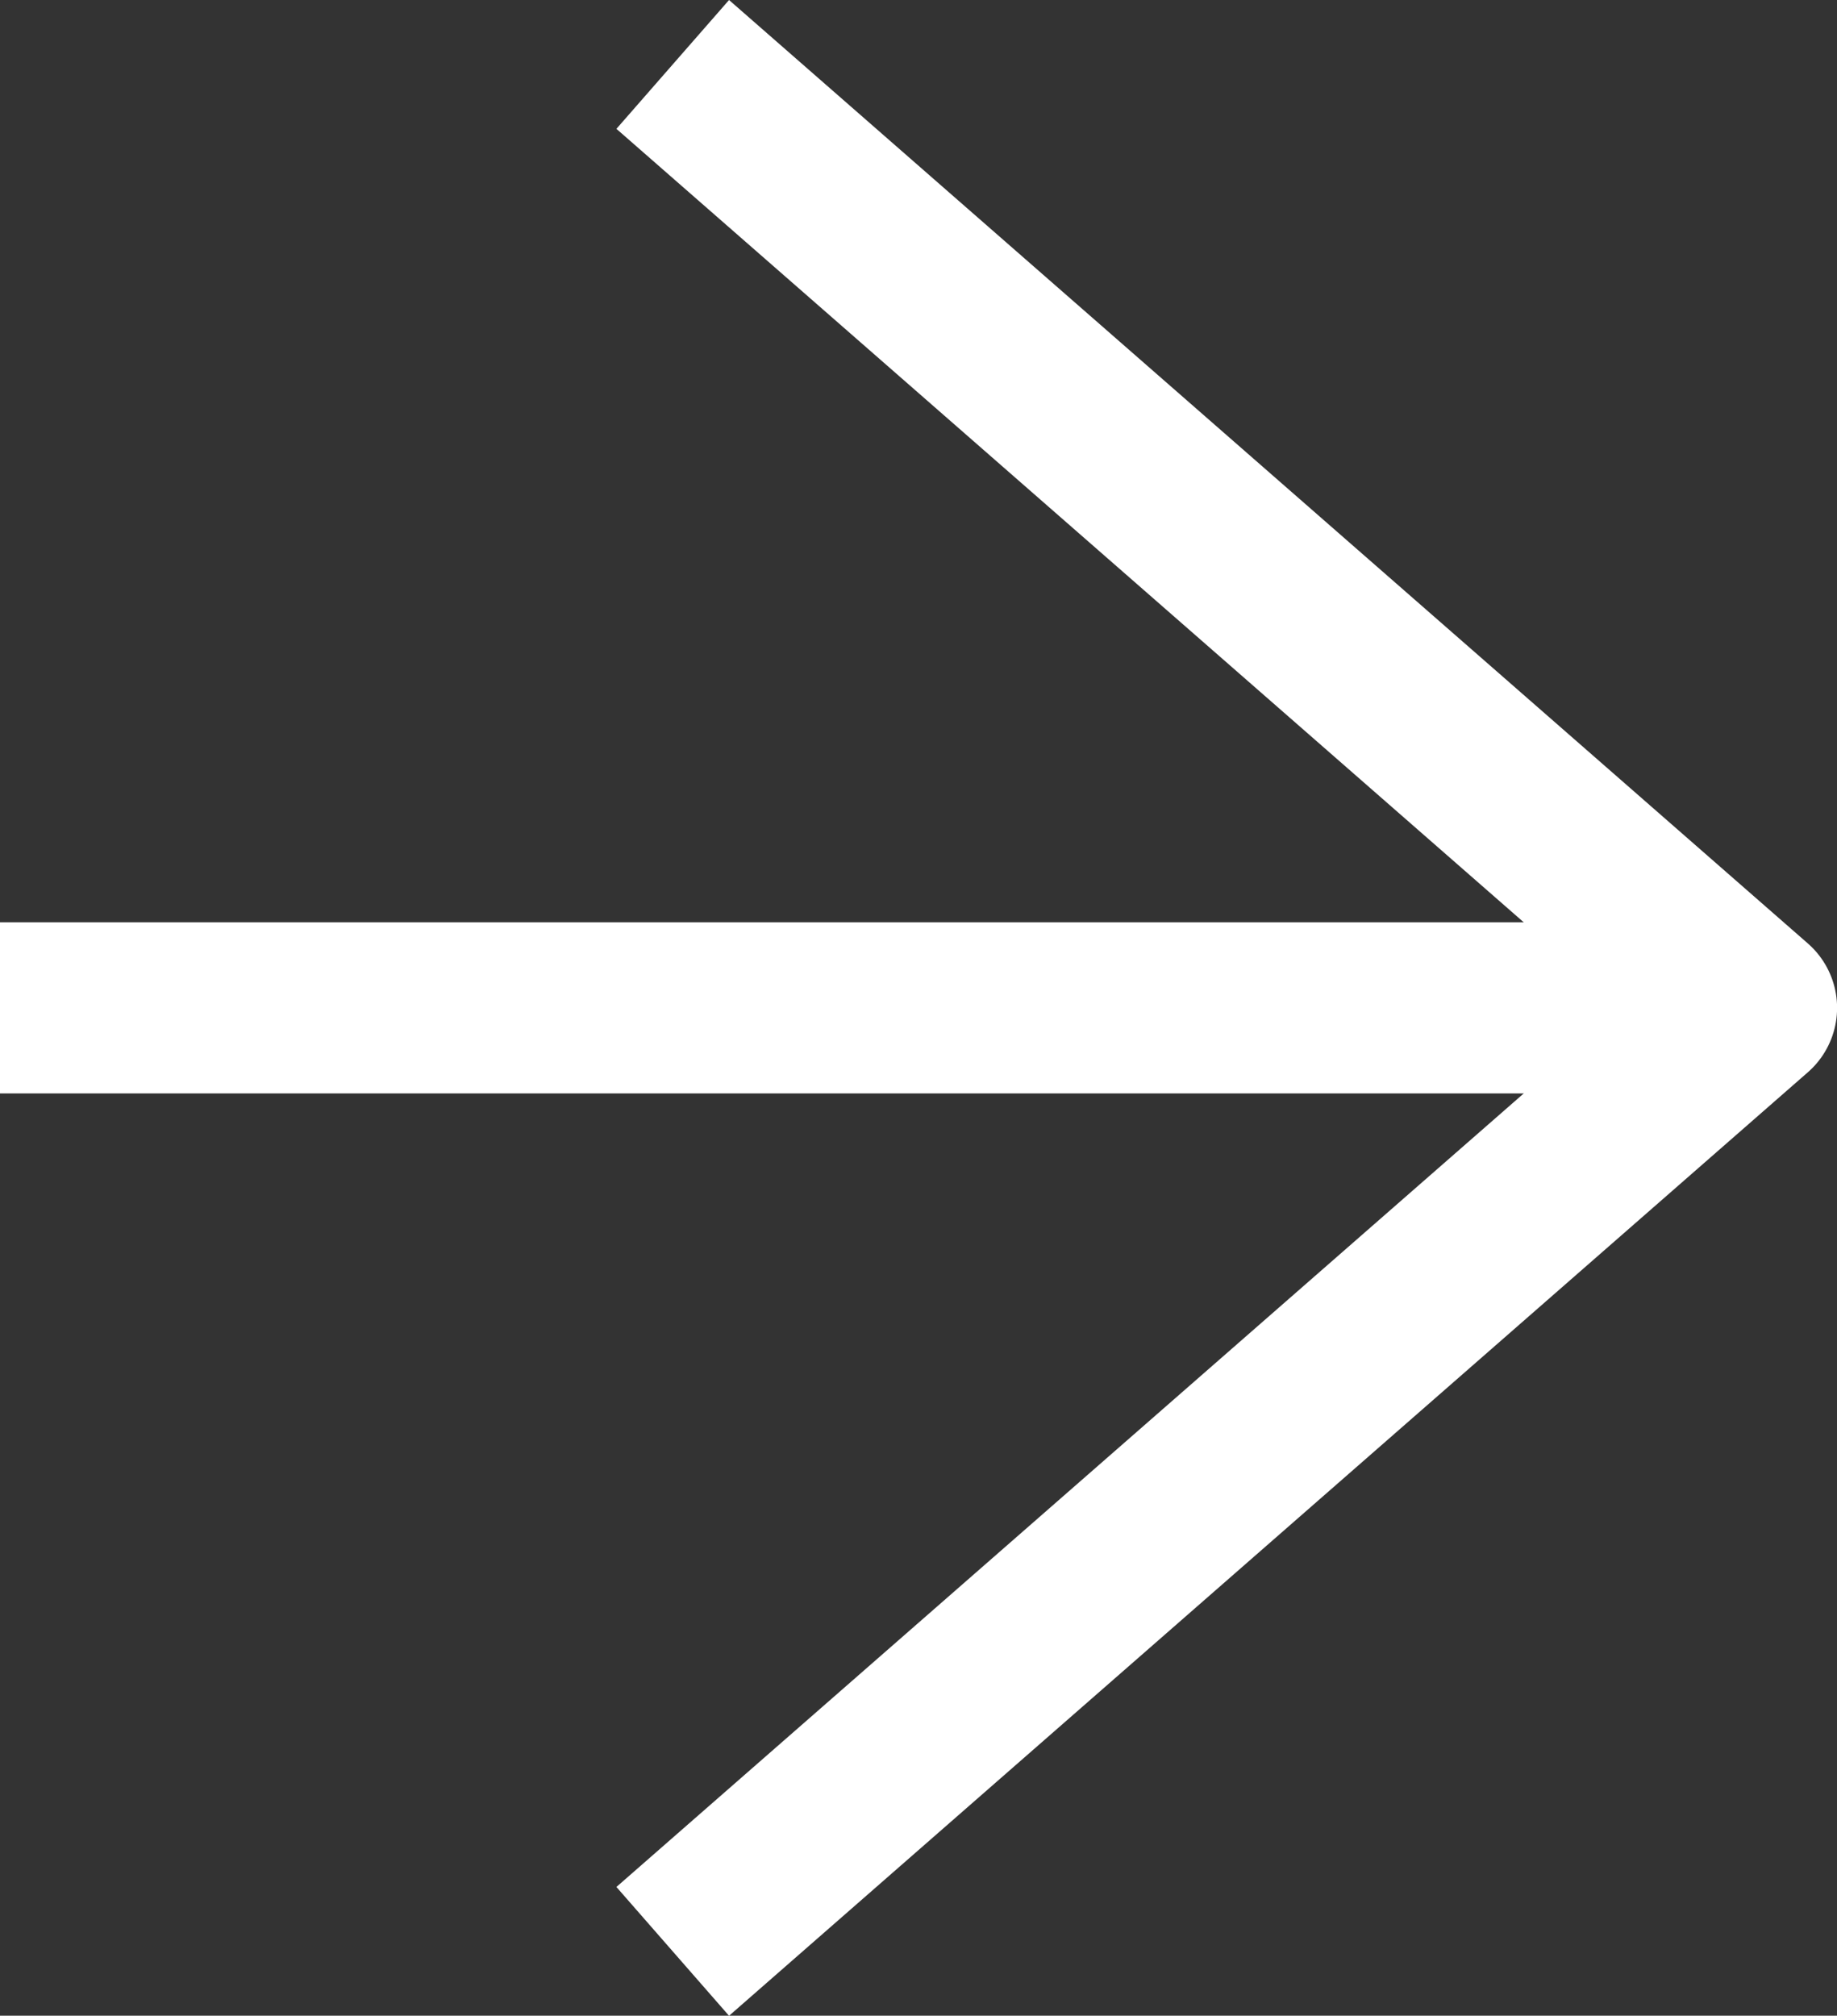 <?xml version="1.0" encoding="UTF-8"?> <svg xmlns="http://www.w3.org/2000/svg" width="21.474" height="23.558" viewBox="0 0 21.474 23.558"><rect x="0" y="0" width="21.474" height="23.558" fill="#333333" stroke="none"/><g id="Group_65" data-name="Group 65" transform="translate(-0.754 2.449)"><line id="Line_19" data-name="Line 19" x2="19.874" transform="translate(0.754 9.33)" fill="none" stroke="#fff" stroke-linejoin="round" stroke-width="2"></line><path id="Path_32" data-name="Path 32" d="M4.389.5,17,11.526,4.389,22.553" transform="translate(4.229 -2.196)" fill="none" stroke="#fff" stroke-linejoin="round" stroke-width="2"></path></g></svg> 
